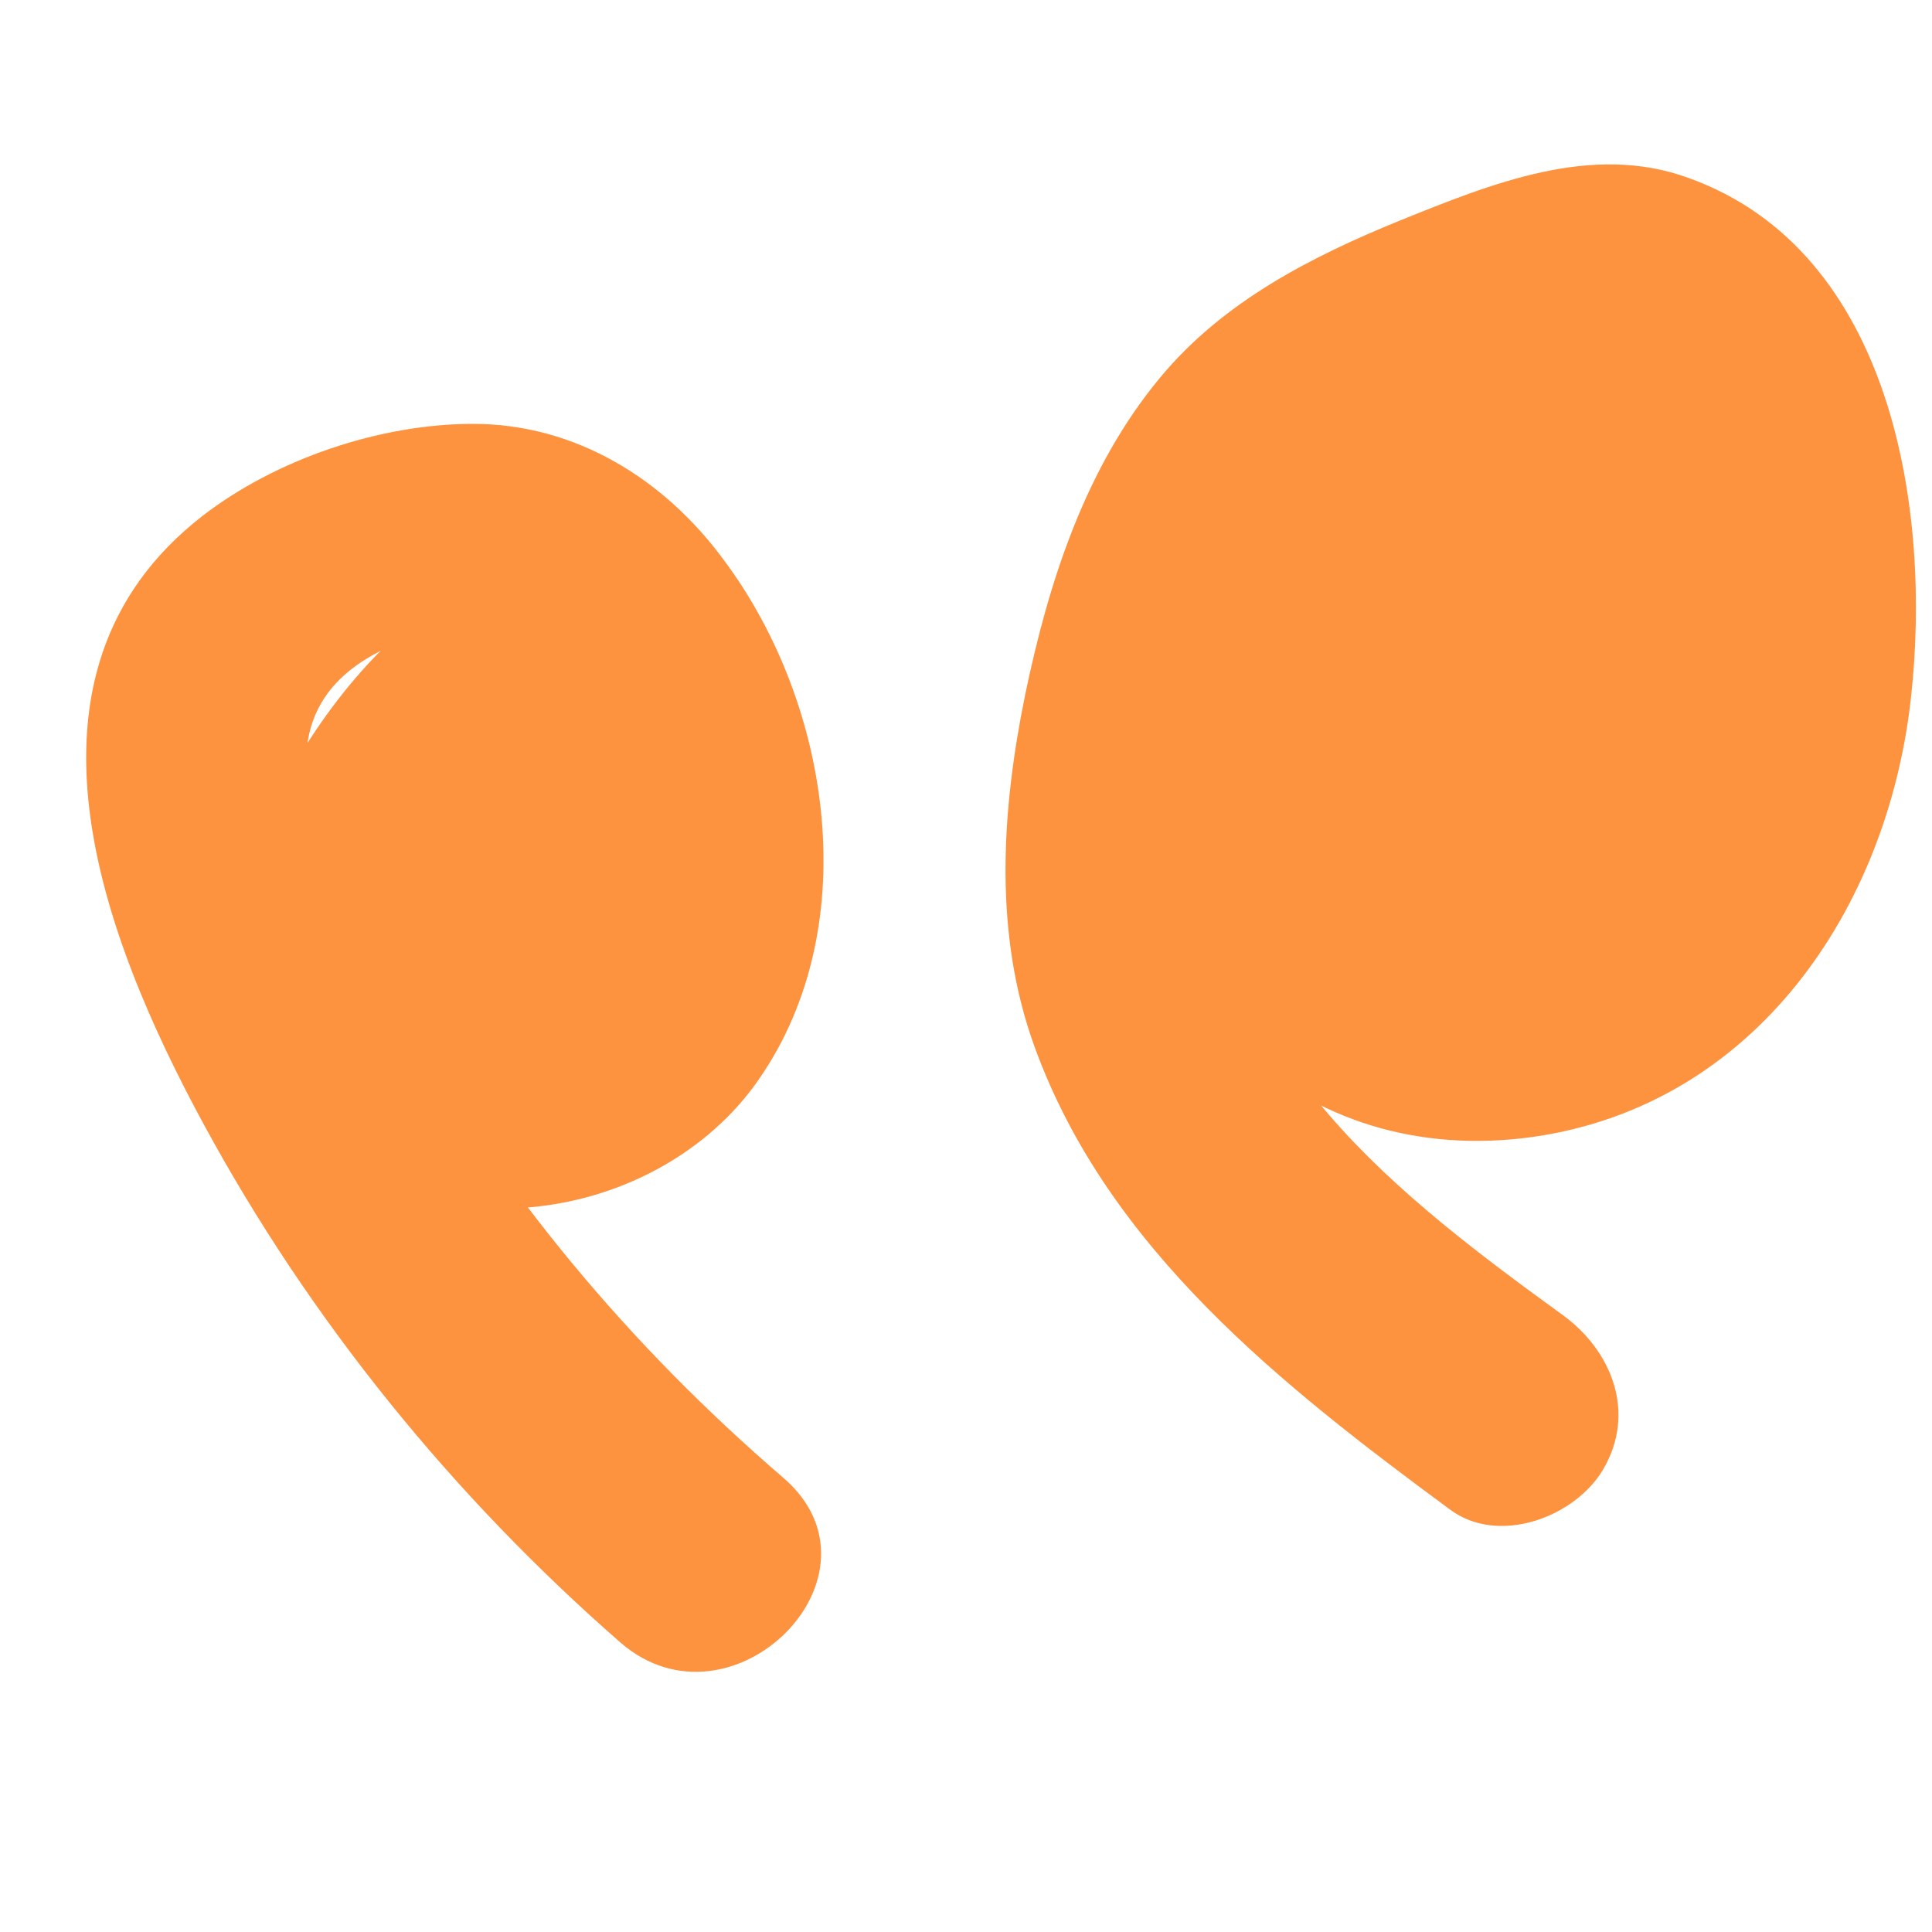 <svg xmlns="http://www.w3.org/2000/svg" xmlns:xlink="http://www.w3.org/1999/xlink" width="600" zoomAndPan="magnify" viewBox="0 0 450 450" height="600" preserveAspectRatio="xMidYMid meet" version="1.0"><path fill="#fd933f" d="M 364.09 306.371 C 326.91 279.383 282.848 246.062 283.676 195.391 C 283.949 170.605 289.457 138.656 305.156 118.555 C 319.199 100.652 348.117 88.262 369.871 84.129 C 397.41 79.172 391.352 125.715 389.148 140.859 C 387.496 151.051 385.02 162.066 380.613 171.43 C 378.961 175.285 376.48 179.691 374.004 182.996 C 370.422 187.953 366.293 191.258 362.988 192.91 C 359.406 194.84 359.406 195.113 353.898 196.492 C 350.32 197.316 349.77 197.867 343.16 197.043 C 339.027 196.766 346.738 200.07 340.129 196.215 C 341.508 197.043 344.535 199.246 339.027 195.664 C 335.449 193.188 336.273 195.113 333.52 189.883 C 335.723 194.289 331.043 179.418 331.594 184.375 C 330.766 178.316 331.043 171.43 331.867 165.371 C 332.145 162.617 333.52 156.836 334.898 151.879 C 336.273 146.094 337.926 140.586 340.129 136.18 C 341.781 132.875 345.637 126.816 346.188 126.266 C 347.84 124.887 350.871 122.961 353.074 122.133 C 350.594 122.961 358.305 123.234 354.727 122.41 C 354.727 122.41 352.523 121.309 352.523 121.309 C 350.871 119.105 351.422 119.656 354.176 122.684 C 353.898 122.41 353.625 122.133 353.348 121.582 C 355.551 125.715 355.551 124.887 355 129.57 C 354.449 133.699 352.797 138.109 350.871 142.238 C 349.77 144.441 340.68 154.906 340.957 157.109 C 340.957 158.211 342.332 157.387 342.332 157.66 C 343.434 157.66 344.535 157.66 345.363 157.938 C 350.871 159.312 353.625 162.895 354.172 168.676 C 358.582 180.793 355 175.836 358.305 173.082 C 359.406 171.43 360.234 169.777 361.336 168.125 C 356.375 174.184 349.492 175.562 340.953 172.531 C 337.375 168.953 333.52 165.098 329.938 161.516 C 332.141 164.27 334.07 167.301 336.547 170.055 C 343.984 175.562 344.809 176.387 339.578 172.809 C 337.375 163.996 334.895 155.184 332.691 146.371 C 332.418 146.922 332.418 147.746 332.141 148.297 C 336 143.34 339.855 138.109 343.707 133.152 C 343.156 133.426 342.605 133.703 342.332 133.977 C 330.766 139.484 327.461 156.285 333.793 166.473 C 345.91 186.852 374.277 184.098 384.742 163.996 C 389.699 154.633 391.078 141.965 384.742 132.875 C 343.707 73.941 260.266 159.039 302.676 206.68 C 320.852 227.336 351.969 229.539 374.828 215.219 C 396.309 201.449 412.832 174.184 419.168 149.676 C 432.387 96.797 389.977 40.344 332.691 58.242 C 283.672 73.664 261.641 130.949 261.918 178.59 C 262.191 232.293 302.676 272.5 357.203 264.789 C 408.699 257.352 439.547 211.914 445.055 162.895 C 450.012 119.105 440.922 58.52 393.281 41.445 C 370.695 33.184 347.289 42.82 326.082 51.359 C 305.152 59.895 284.773 70.359 270.18 87.984 C 252.828 108.914 244.293 135.355 238.785 161.793 C 233.277 188.781 231.348 217.422 240.988 243.859 C 258.062 290.949 298.82 322.898 337.648 351.539 C 348.941 360.074 366.844 353.465 373.453 342.176 C 381.164 328.957 375.379 314.633 364.09 306.371 Z M 364.09 306.371 " fill-opacity="1" fill-rule="nonzero"/><path fill="#fd933f" d="M 182.328 344.102 C 146.805 313.531 116.785 277.73 93.652 236.699 C 84.016 219.625 72.723 200.07 71.348 179.691 C 70.246 159.312 85.941 150.777 103.844 146.094 C 138.816 137.004 154.516 204.203 131.383 223.754 C 124.223 229.812 111.828 231.742 107.973 225.133 C 104.117 218.523 106.32 209.711 109.074 203.102 C 111.277 198.145 114.582 193.738 117.887 189.332 C 119.816 187.129 121.742 184.926 123.945 182.723 C 127.801 179.418 128.352 178.59 125.047 180.242 C 120.918 180.242 116.785 180.242 112.652 180.242 C 108.801 175.836 107.973 175.285 110.176 178.59 C 111.277 180.52 112.379 182.172 113.48 184.098 C 115.133 187.402 116.234 190.984 117.062 194.84 C 118.715 201.723 119.266 208.609 118.16 215.77 C 117.613 218.797 116.785 222.379 115.684 225.406 C 115.406 226.785 114.859 227.887 114.031 228.988 C 111 233.668 114.309 233.395 124.496 227.887 C 126.148 228.711 127.527 231.465 127.25 231.465 C 127.527 231.465 132.484 227.336 130.832 227.887 C 126.699 227.887 122.844 227.887 118.715 227.887 C 115.961 225.133 113.207 222.379 110.727 219.898 C 112.379 212.465 111.828 211.363 109.074 216.871 C 107.973 218.523 106.598 219.898 104.945 221 C 108.25 219.074 111.555 217.145 114.859 215.219 C 114.582 215.219 114.582 215.219 114.309 215.219 C 118.164 216.32 122.02 217.422 125.875 218.246 C 125.047 217.695 124.223 217.145 123.672 216.594 C 126.426 219.348 129.18 222.102 131.934 224.855 C 124.773 215.492 128.352 207.508 126.426 197.043 C 123.672 181.07 104.117 180.242 93.93 188.504 C 75.75 202.824 79.883 235.047 94.203 250.469 C 112.656 270.57 137.441 257.629 149.281 238.074 C 161.398 218.523 155.617 190.156 131.105 184.648 C 108.25 179.418 85.941 204.203 81.535 224.582 C 76.855 247.164 93.102 270.57 115.961 273.602 C 141.848 276.906 157.27 254.047 161.949 231.742 C 166.906 209.434 164.703 186.301 155.34 165.371 C 145.703 144.164 125.047 125.438 101.641 140.859 C 84.016 152.426 68.043 175.285 60.605 194.562 C 52.344 216.594 54.273 241.93 69.695 260.383 C 96.957 292.879 151.211 285.719 175.445 253.223 C 201.883 217.422 193.895 164.27 168.559 130.395 C 154.789 111.668 134.137 98.727 110.176 98.727 C 88.422 98.727 64.188 106.988 47.113 120.207 C 0.02 156.832 23.98 218.523 47.387 261.758 C 72.172 307.473 105.496 348.508 144.602 382.656 C 170.488 404.965 208.77 366.684 182.332 344.102 Z M 182.328 344.102 " fill-opacity="1" fill-rule="nonzero"/></svg>
